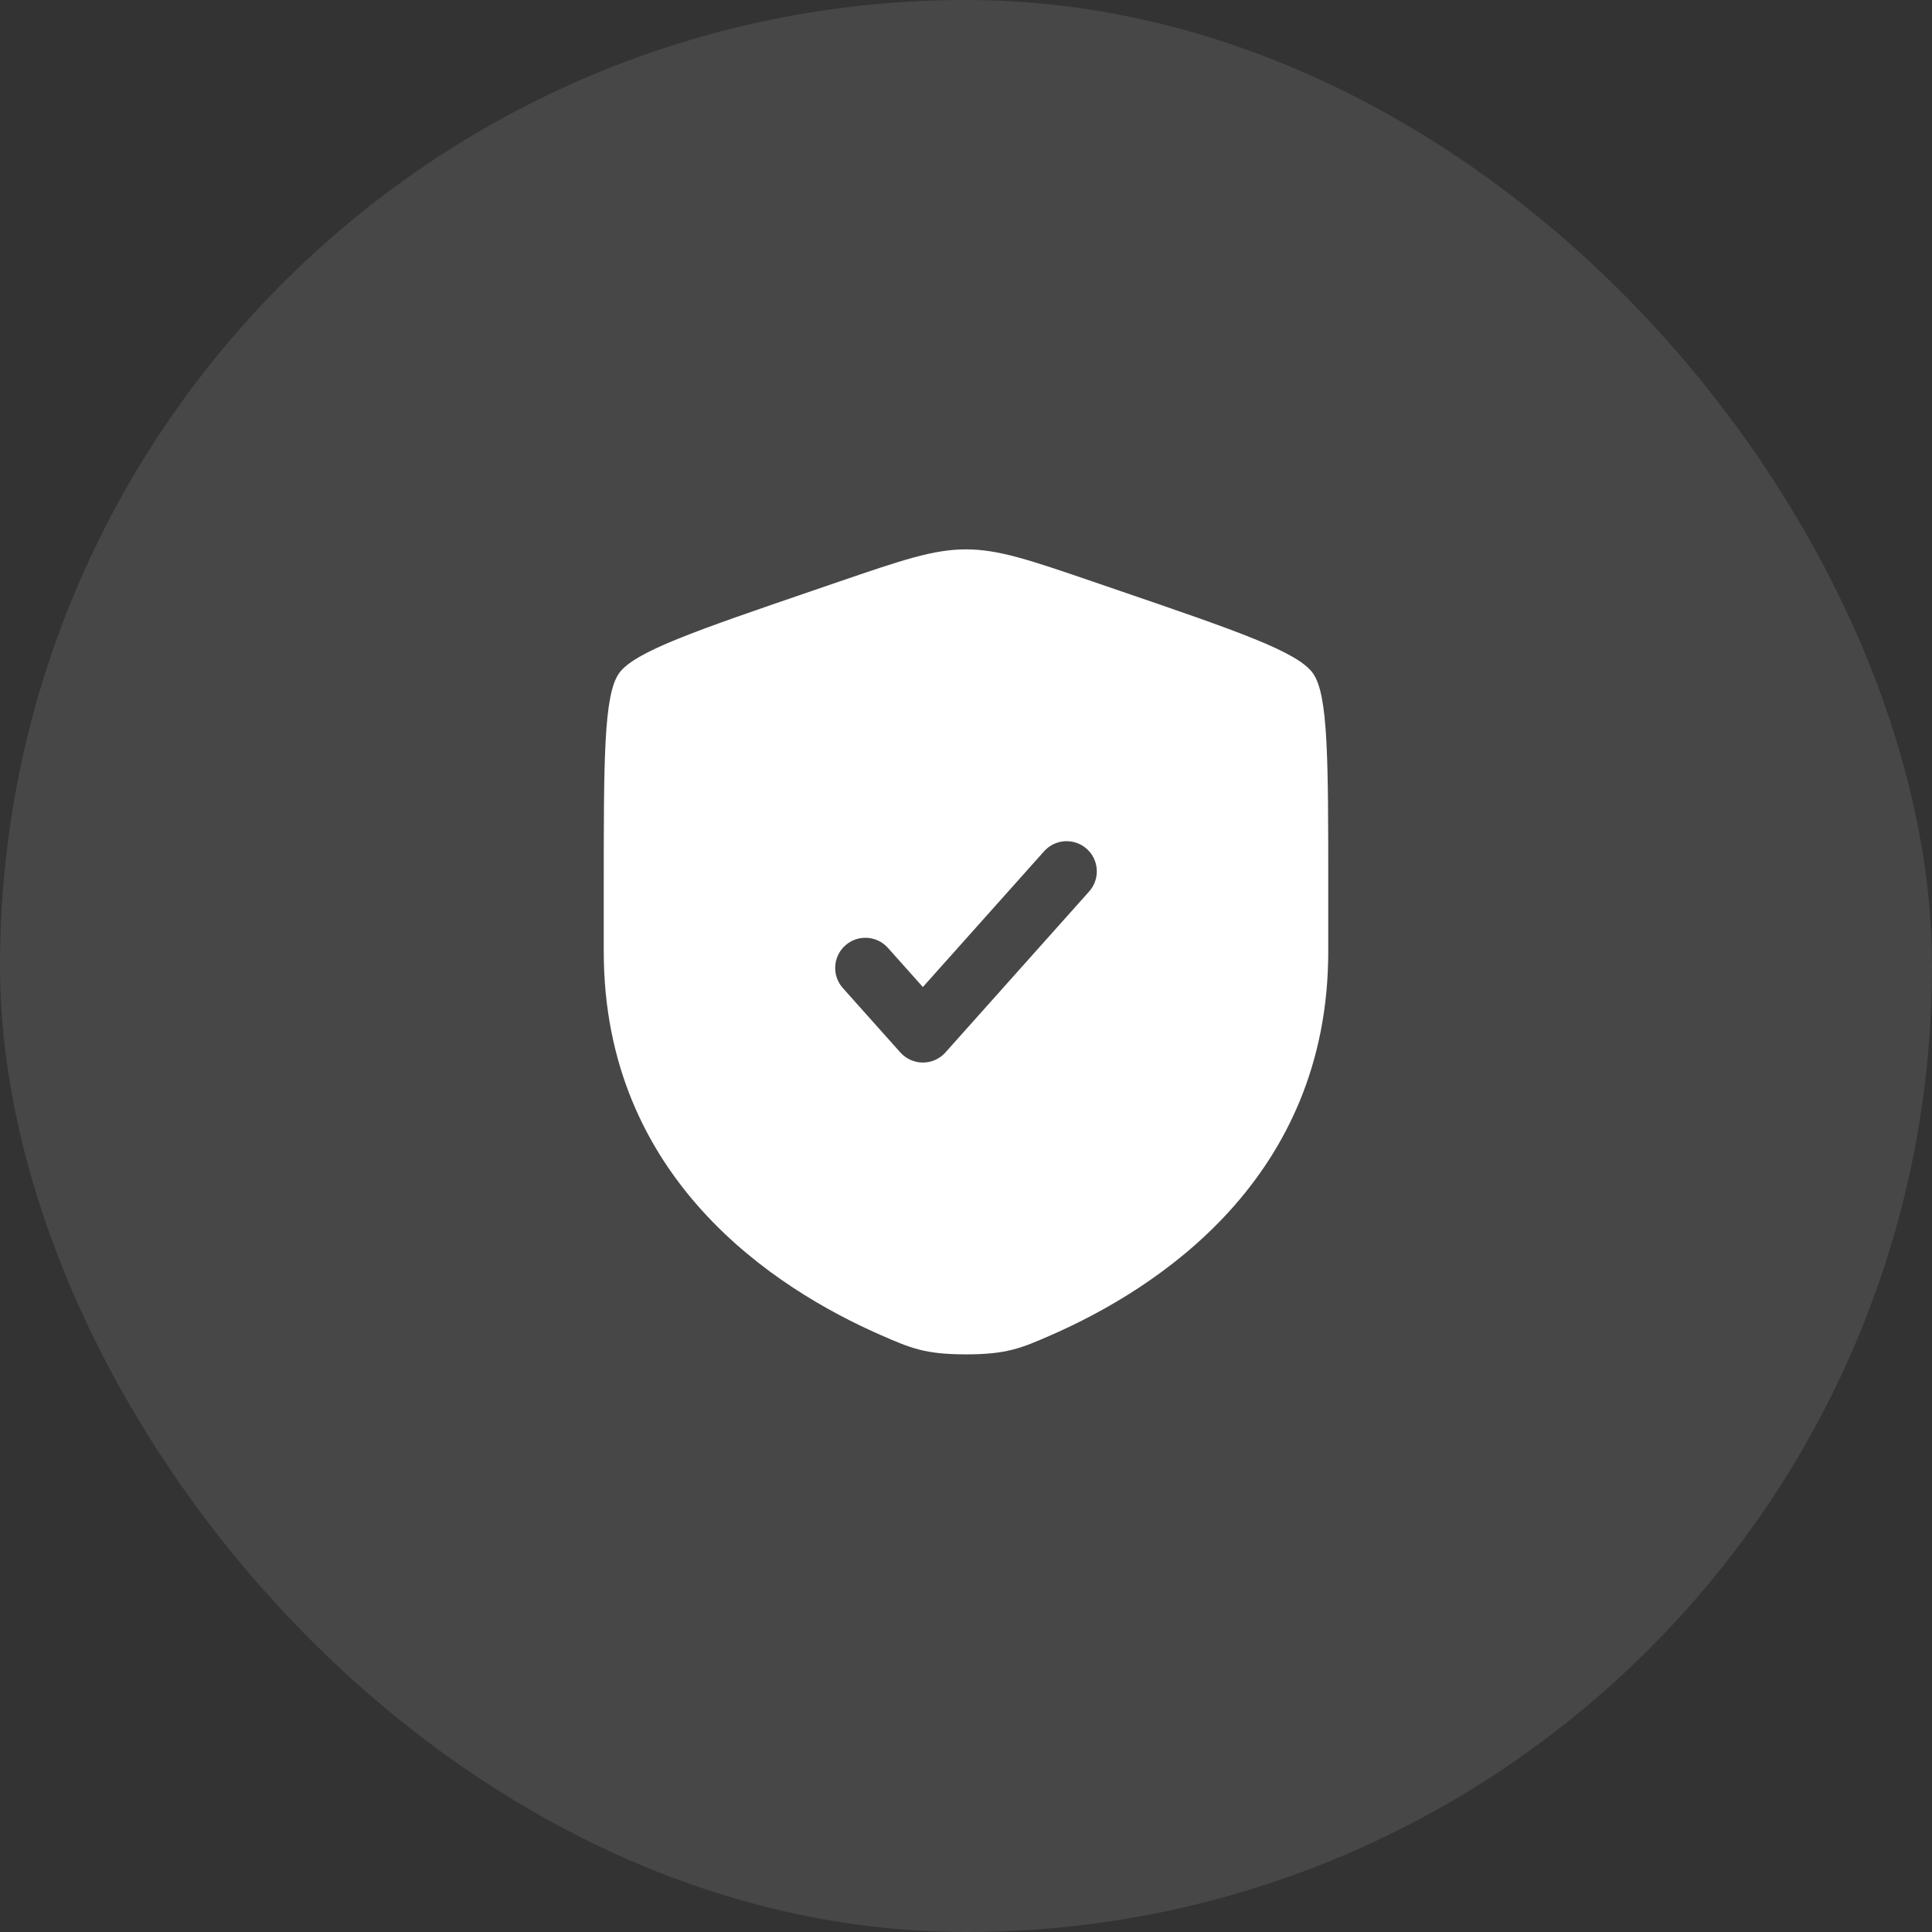 <svg width="80" height="80" viewBox="0 0 80 80" fill="none" xmlns="http://www.w3.org/2000/svg">
<rect x="0" y="0" width="80" height="80" fill="#333333" stroke="none"/>
<rect width="80" height="80" rx="40" fill="white" fill-opacity="0.1"/>
<path fill-rule="evenodd" clip-rule="evenodd" d="M25.629 27.885C25 28.782 25 31.447 25 36.776V39.4C25 48.797 32.065 53.357 36.498 55.294C37.7 55.819 38.301 56.081 40 56.081C41.699 56.081 42.3 55.819 43.502 55.294C47.935 53.357 55 48.797 55 39.4V36.776C55 31.447 55 28.782 54.371 27.885C53.742 26.989 51.236 26.131 46.225 24.416L45.27 24.089C42.658 23.195 41.352 22.748 40 22.748C38.648 22.748 37.342 23.195 34.73 24.089L33.775 24.416C28.764 26.131 26.258 26.989 25.629 27.885ZM45.099 36.914C45.559 36.399 45.514 35.609 44.999 35.149C44.484 34.689 43.694 34.734 43.234 35.249L38.214 40.871L36.766 39.249C36.306 38.734 35.516 38.689 35.001 39.149C34.486 39.609 34.441 40.399 34.901 40.914L37.282 43.581C37.519 43.846 37.858 43.998 38.214 43.998C38.57 43.998 38.91 43.846 39.147 43.581L45.099 36.914Z" fill="white"/>
</svg>
